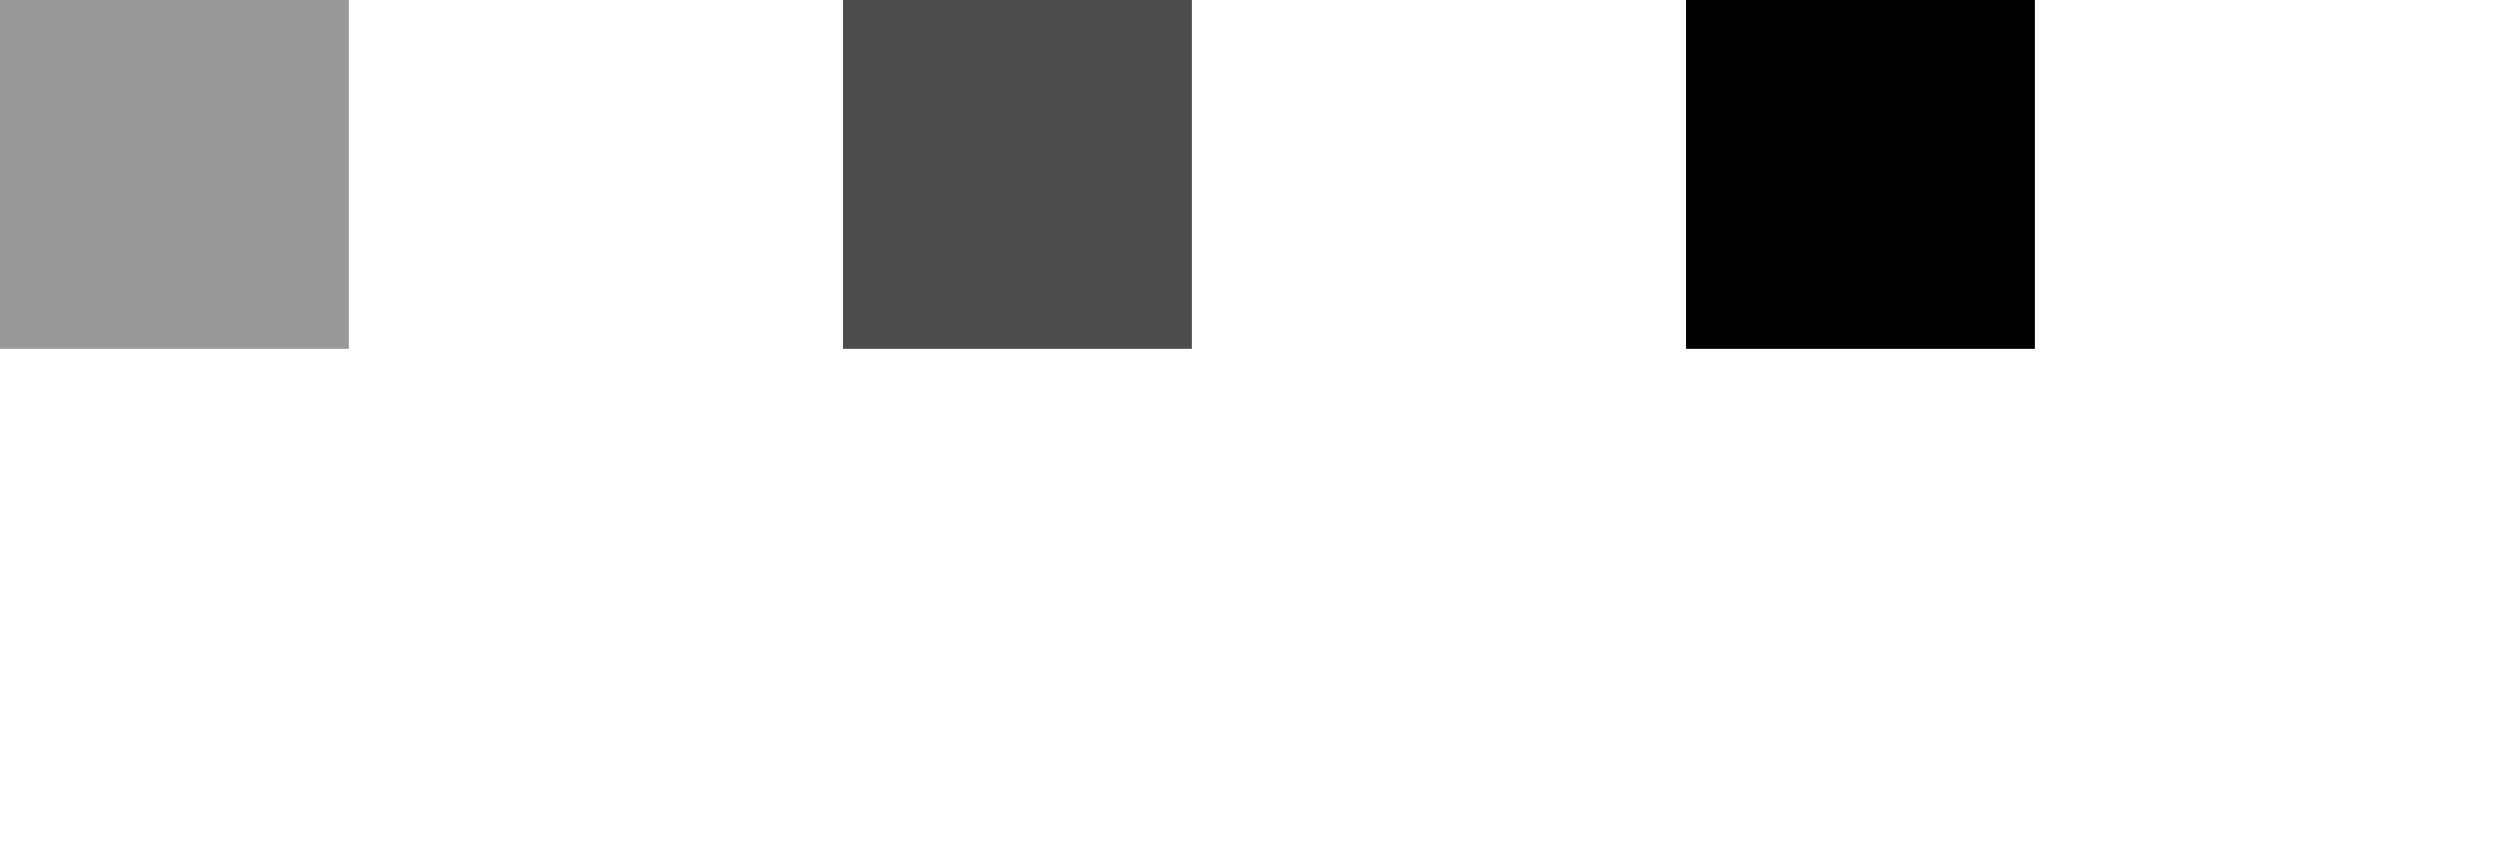 <?xml version="1.0" encoding="utf-8"?>
<svg xmlns="http://www.w3.org/2000/svg" version="1.1" id="Warstwa_1" x="0px" y="0px" width="43px" height="14.5px" viewBox="0 0 43 14.5" enable-background="new 0 0 35 6">
  <rect opacity="0.4" width="6" height="6"/>
  <rect x="14.5" opacity="0.7" width="6" height="6"/>
  <rect x="29" width="6" height="6"/>
</svg>